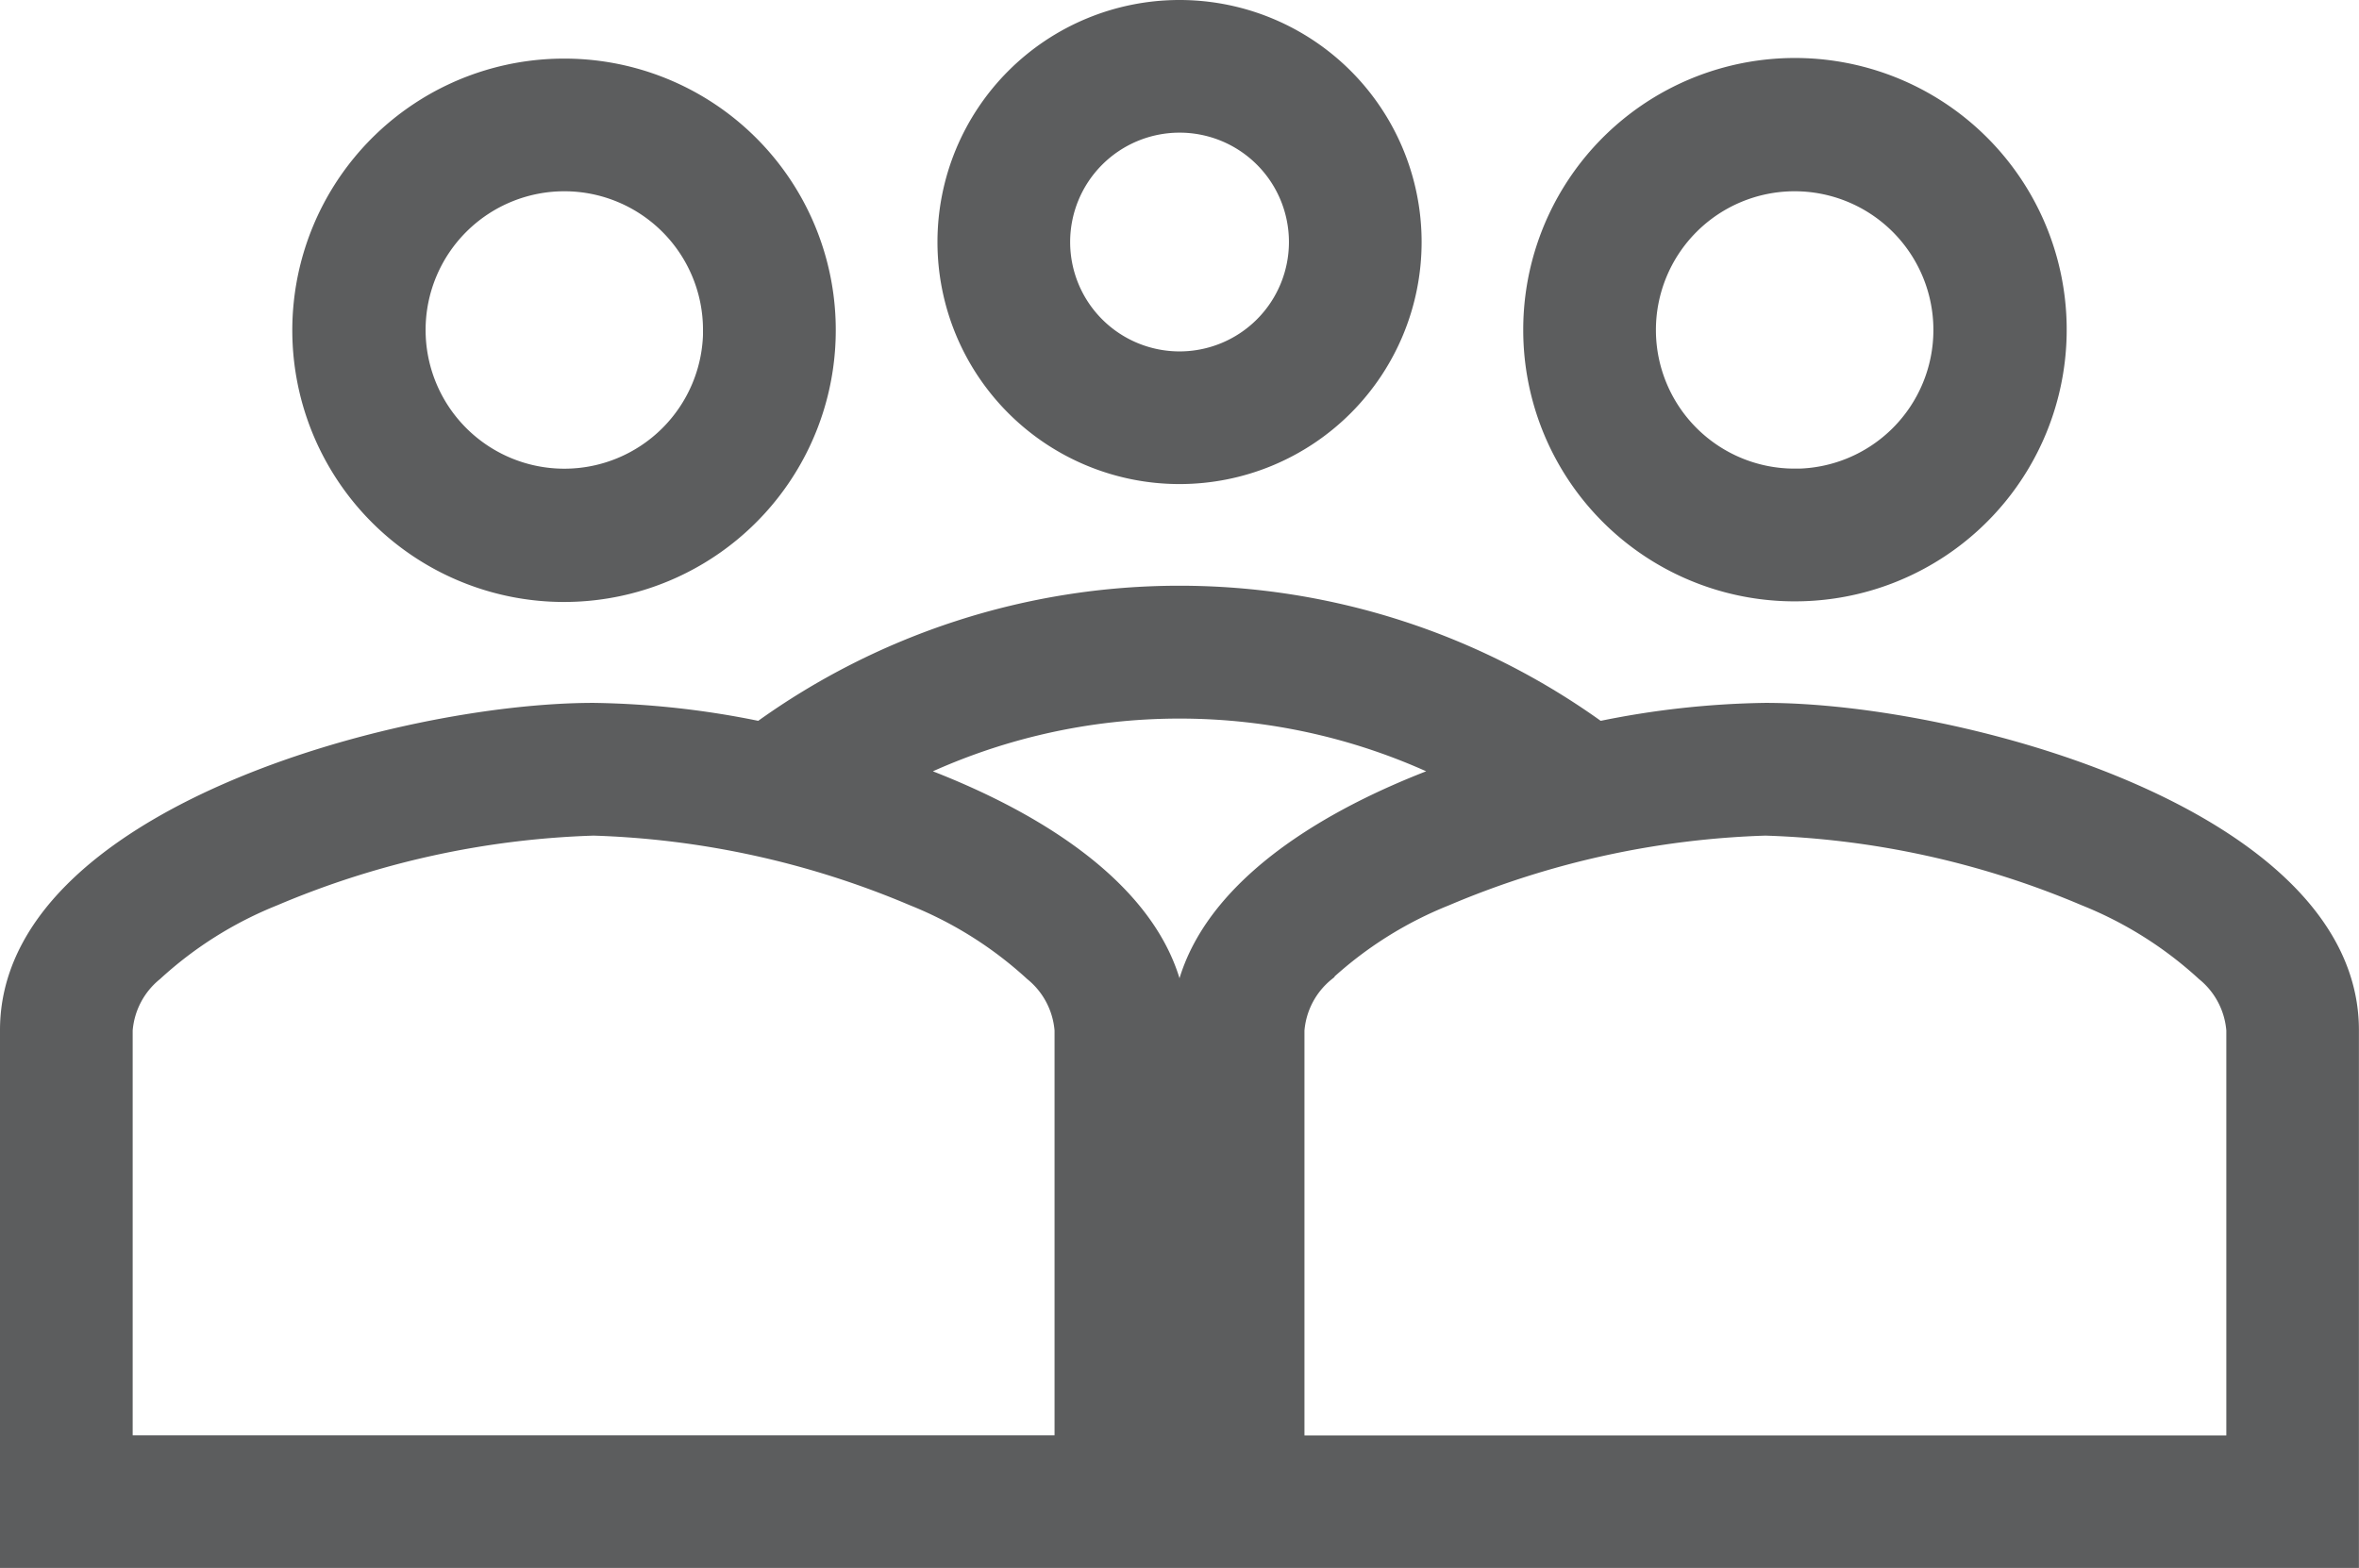 <svg xmlns="http://www.w3.org/2000/svg" width="30.385" height="20.2"><g fill="#5c5d5e" stroke="#5c5d5e" stroke-width=".2" fill-rule="evenodd"><path data-name="パス 8763" d="M18.211 3.118A3.018 3.018 0 1 1 15.192.1a3.018 3.018 0 0 1 3.019 3.018Zm-1.509 0a1.509 1.509 0 1 1-1.509-1.509 1.508 1.508 0 0 1 1.509 1.509Z"/><path data-name="パス 8764" d="M10.665 4.255a3.4 3.4 0 1 1-3.392-3.4 3.395 3.395 0 0 1 3.392 3.4Zm-1.509 0a1.887 1.887 0 1 1-1.883-1.891 1.886 1.886 0 0 1 1.882 1.891Z"/><path data-name="パス 8765" d="M.1 13.271c0-2.737 5.028-4.116 7.546-4.116a11.267 11.267 0 0 1 2.143.238 9.227 9.227 0 0 1 10.806 0 11.267 11.267 0 0 1 2.143-.238c2.519 0 7.546 1.379 7.546 4.116v6.828H.1Zm1.509 0a1.051 1.051 0 0 1 .387-.734 5.041 5.041 0 0 1 1.537-.967 11.426 11.426 0 0 1 4.113-.905 11.426 11.426 0 0 1 4.113.905 5.042 5.042 0 0 1 1.537.967 1.052 1.052 0 0 1 .387.734v5.319H1.609Zm17.018-3.325a7.869 7.869 0 0 0-6.868 0c1.842.676 3.434 1.787 3.434 3.327-.001-1.542 1.592-2.653 3.434-3.327Zm-1.538 2.593a1.051 1.051 0 0 0-.387.734v5.319h12.074v-5.321a1.052 1.052 0 0 0-.387-.734 5.042 5.042 0 0 0-1.537-.967 11.426 11.426 0 0 0-4.113-.905 11.426 11.426 0 0 0-4.113.905 5.042 5.042 0 0 0-1.538.967Z"/><path data-name="パス 8766" d="M23.12 7.647a3.4 3.4 0 1 0-3.4-3.392 3.395 3.395 0 0 0 3.4 3.392Zm0-1.509a1.887 1.887 0 1 0-1.891-1.883 1.886 1.886 0 0 0 1.891 1.882Z"/></g></svg>